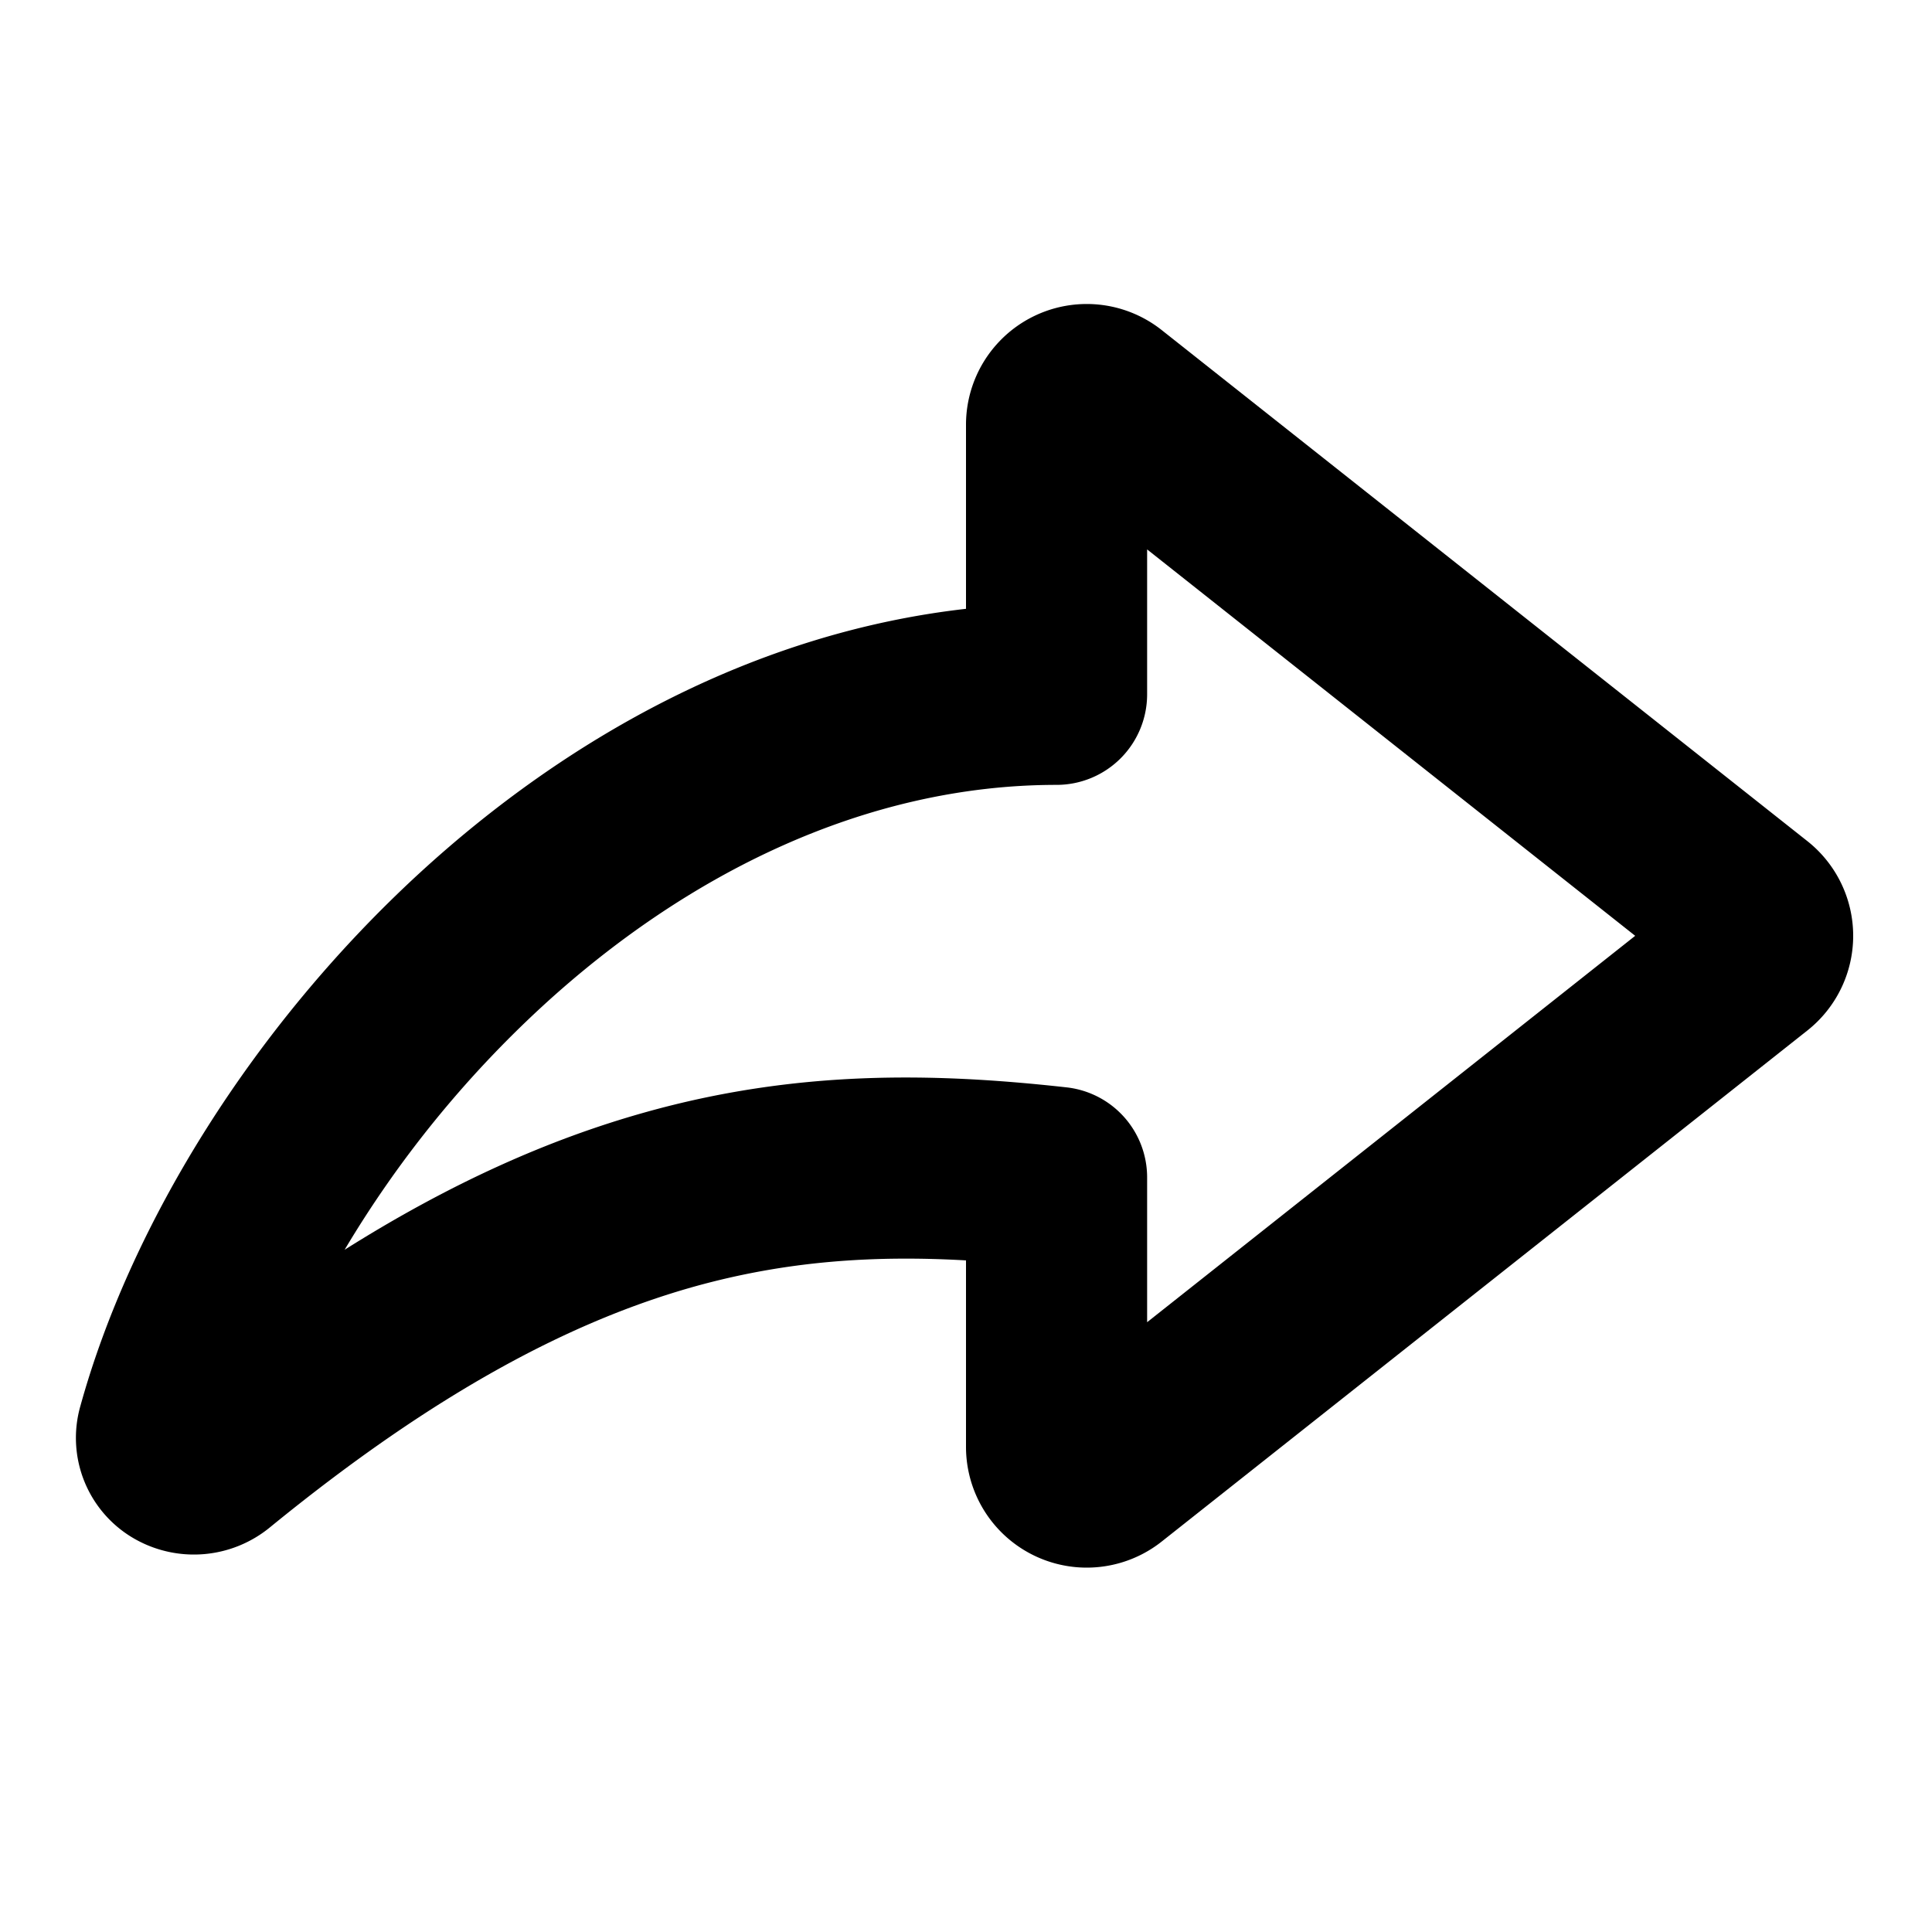 <svg xmlns="http://www.w3.org/2000/svg" width="16" height="16" fill="none" viewBox="0 0 16 16"><path fill="currentColor" fill-rule="evenodd" d="M8 3.517a1 1 0 011.62-.784l5.348 4.233a1 1 0 010 1.568L9.62 12.767A1 1 0 018 11.983v-1.545c-.76-.043-1.484.003-2.254.218-.994.279-2.118.856-3.507 1.99a.993.993 0 01-1.128.096.962.962 0 01-.445-1.099c.415-1.5 1.425-3.141 2.808-4.412C4.69 6.114 6.244 5.241 8 5.042V3.517zM9.5 4.55v1.2a.75.75 0 01-.75.75c-1.586 0-3.067.739-4.261 1.836a8.995 8.995 0 00-1.635 2.014c.878-.553 1.695-.916 2.488-1.138 1.247-.35 2.377-.331 3.49-.207a.75.75 0 01.668.745v1.2l4.042-3.2L9.5 4.55z" clip-rule="evenodd"/></svg>